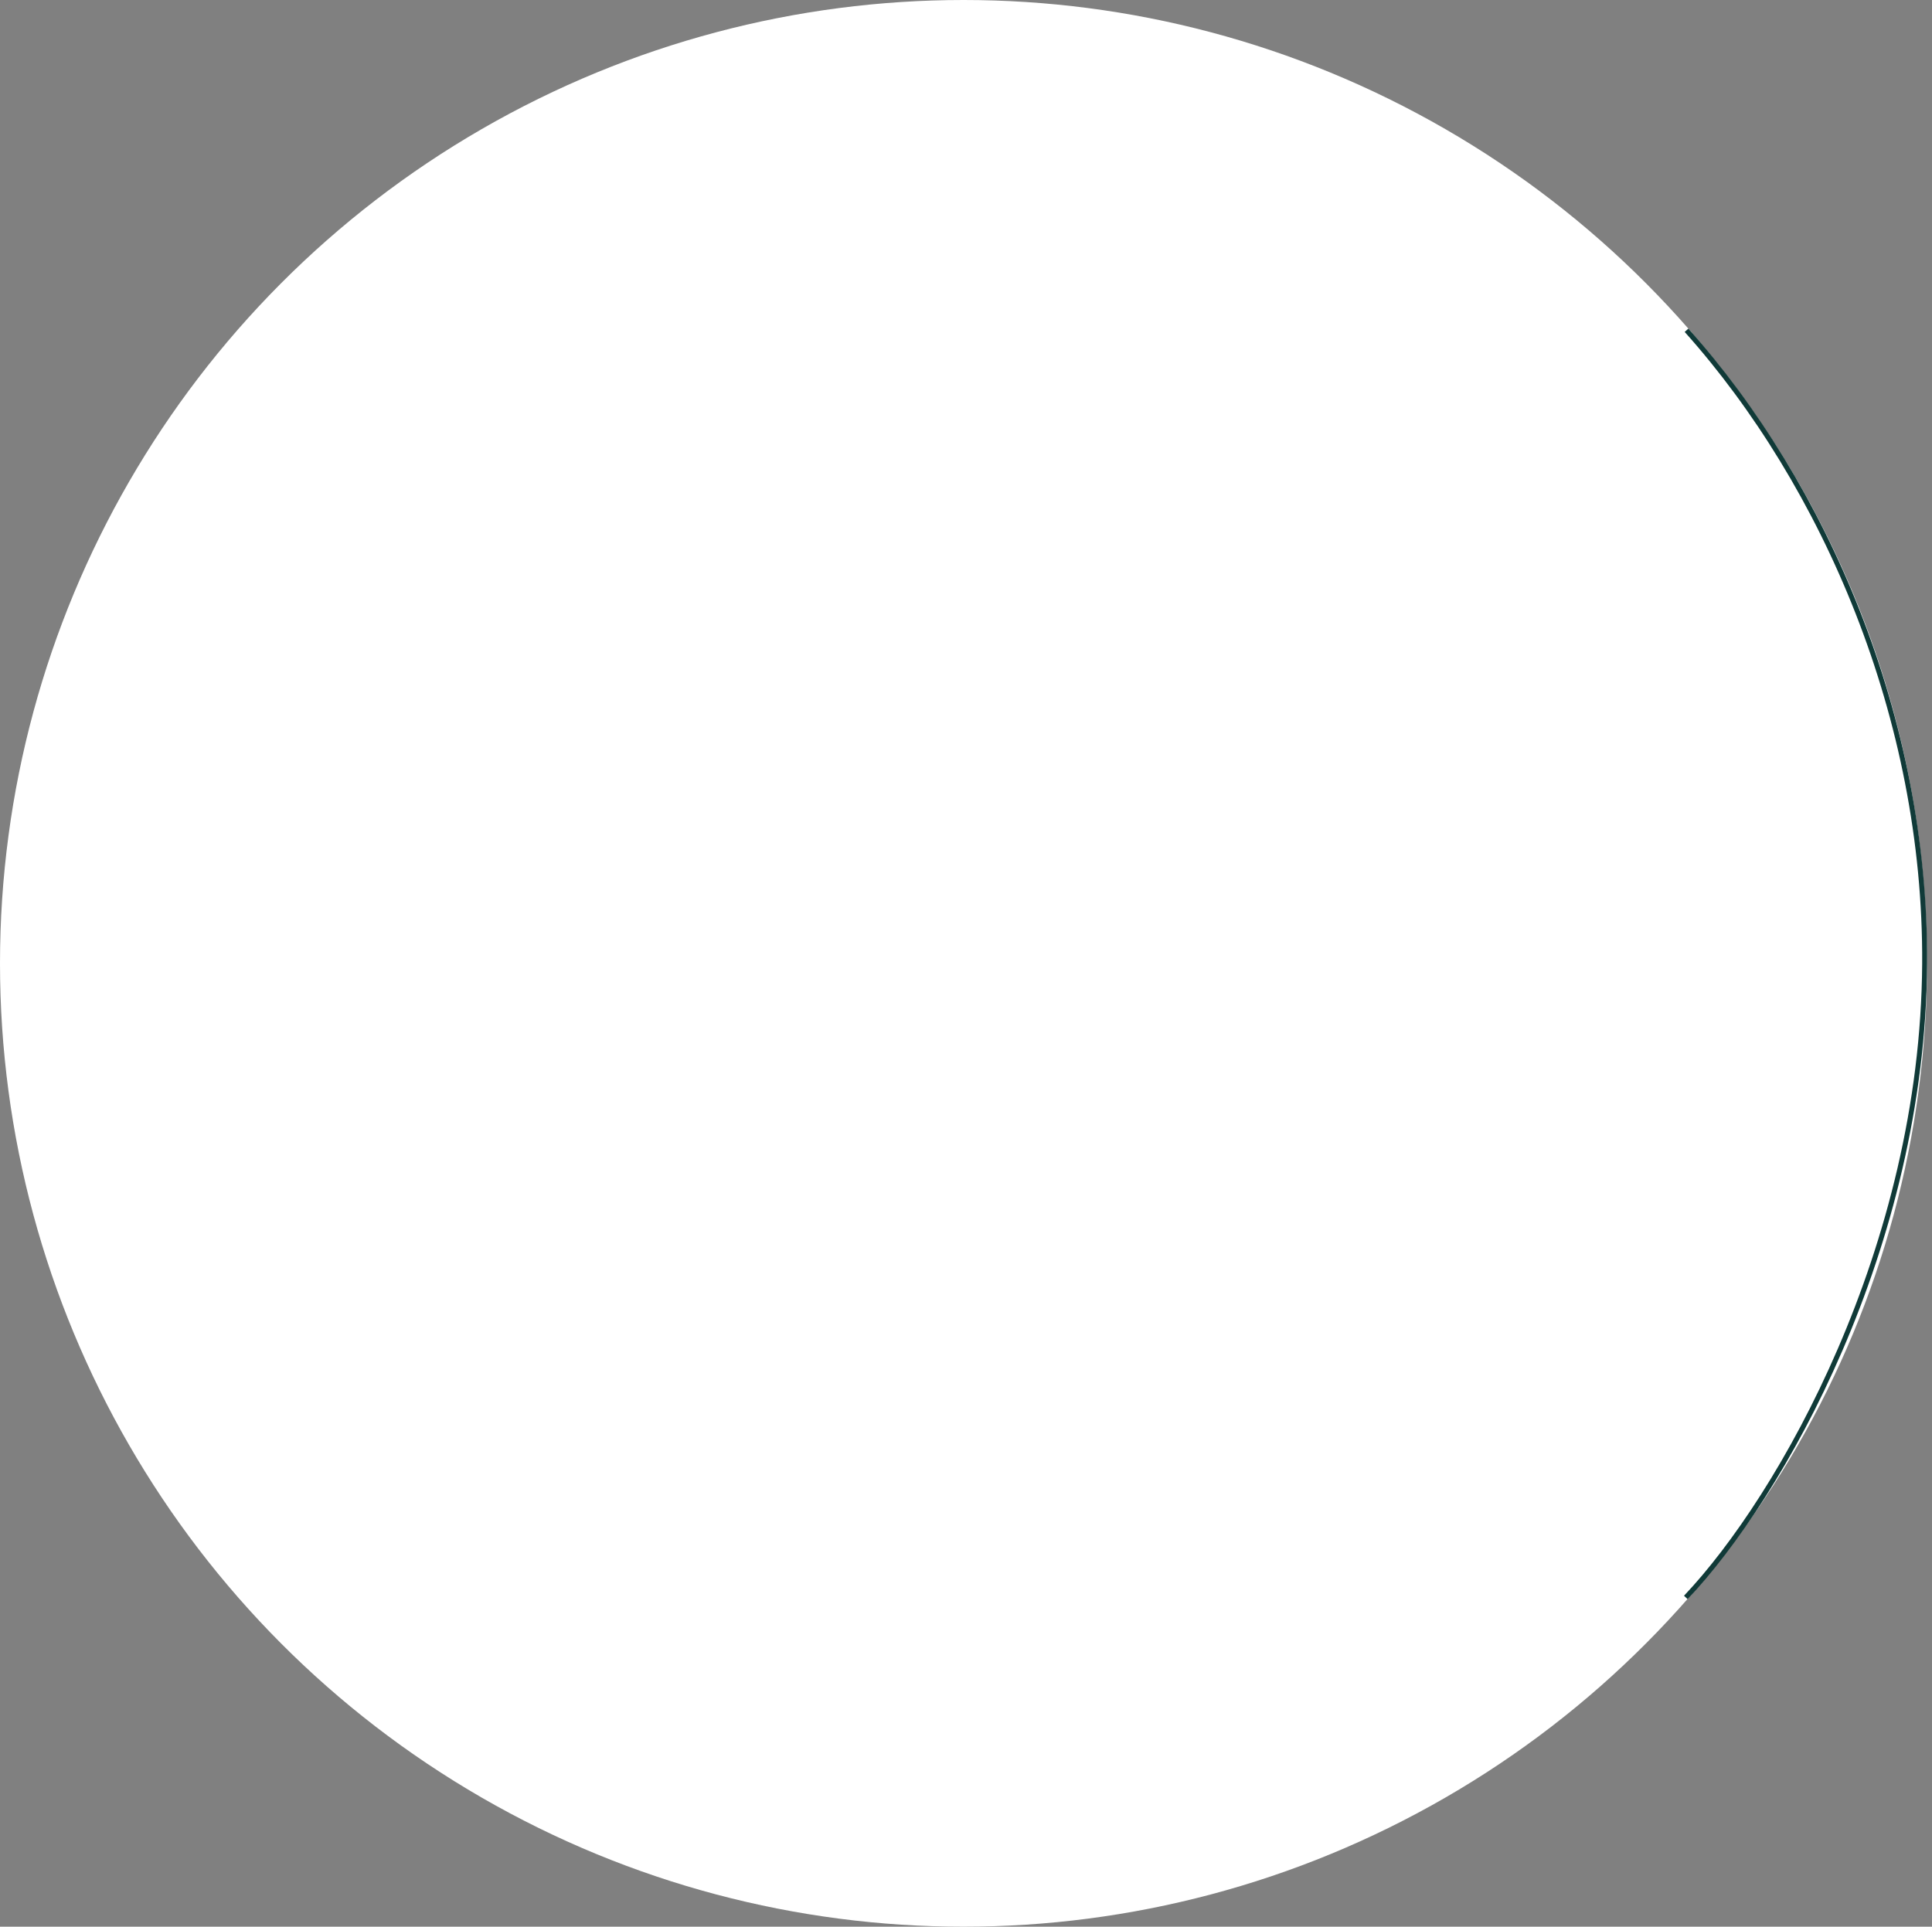 <?xml version="1.0" encoding="UTF-8"?> <svg xmlns="http://www.w3.org/2000/svg" width="391" height="390" viewBox="0 0 391 390" fill="none"><rect x="0" y="0" width="391" height="390" fill="#808080" stroke="none"/> <circle cx="195" cy="195" r="195" fill="white"></circle> <path d="M341.32 66.855C369.237 98.084 389.815 145.265 389.51 195.073C389.158 252.601 360.377 303.074 341.173 323.353" stroke="#103A38"></path> </svg> 
